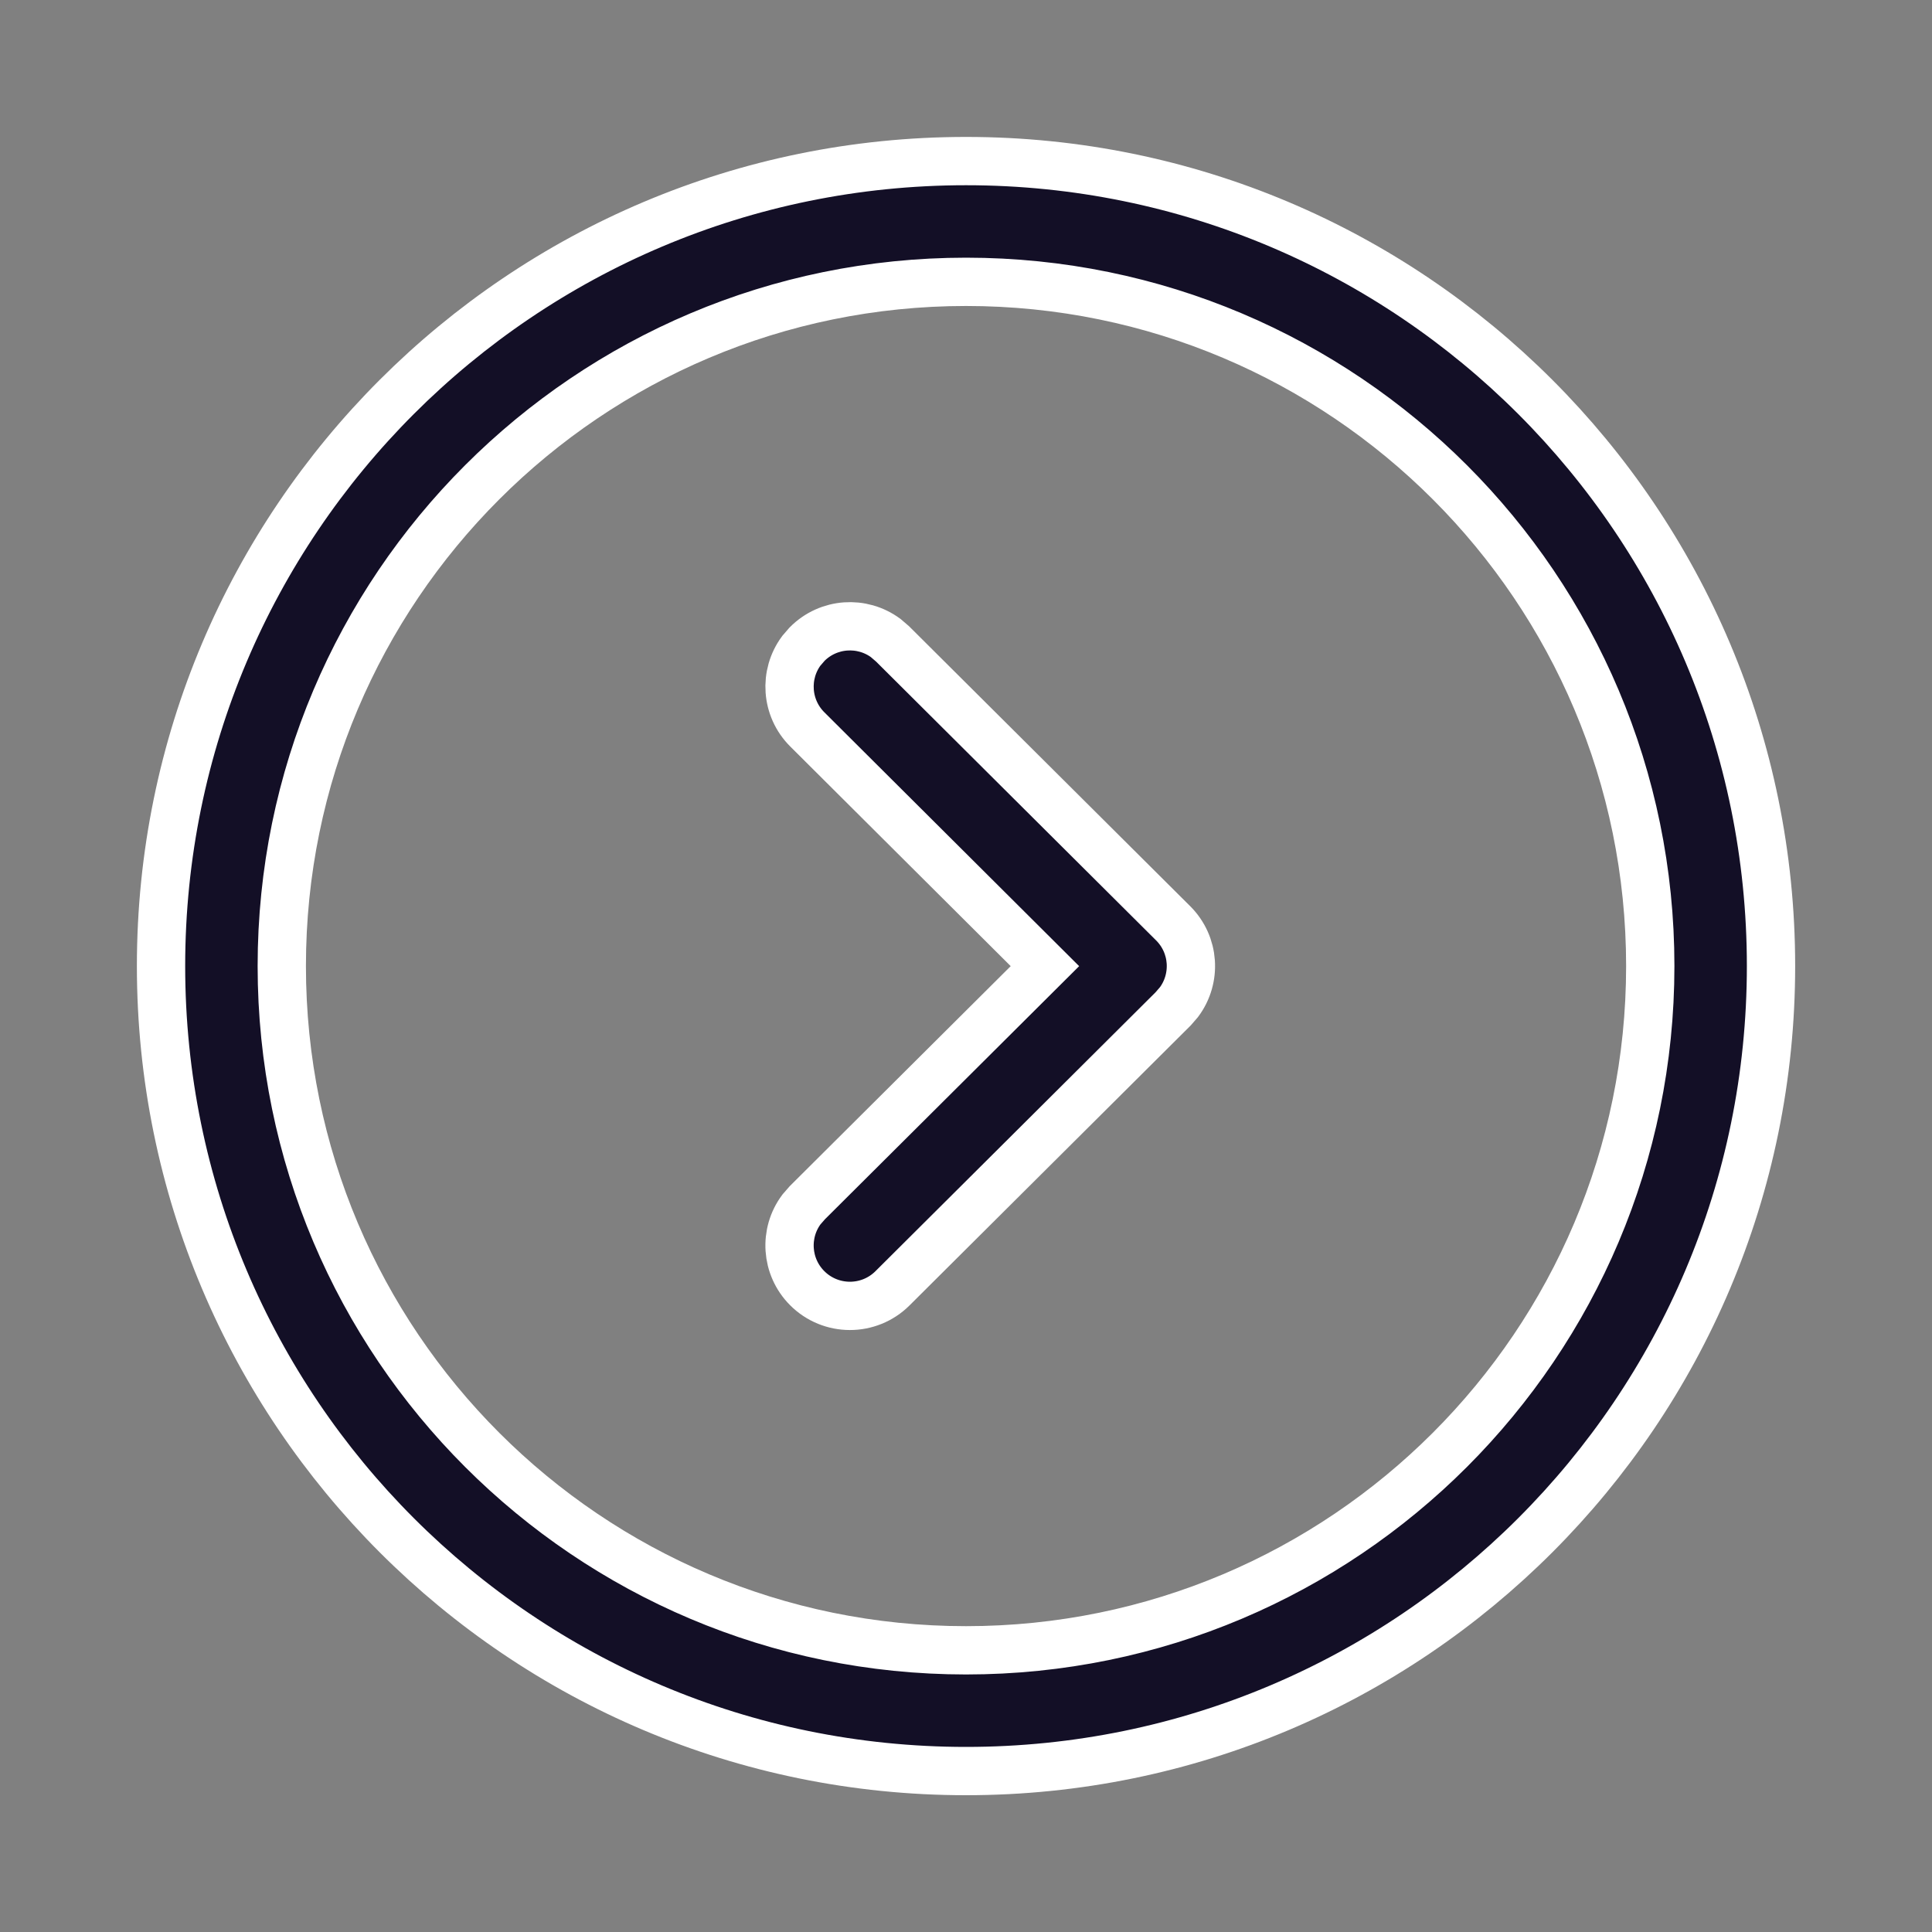 <svg width="40" height="40" viewBox="0 0 40 40" fill="none" xmlns="http://www.w3.org/2000/svg">
<rect x="0" y="0" width="40" height="40" fill="#808080" stroke="none"/>
<path fill-rule="evenodd" stroke="white" clip-rule="evenodd" d="M3.334 20.001C3.334 29.206 10.796 36.668 20.001 36.668C29.205 36.668 36.667 29.206 36.667 20.001C36.667 10.798 29.204 3.335 20.001 3.335C10.797 3.335 3.334 10.798 3.334 20.001ZM5.834 20.001C5.834 12.178 12.178 5.835 20.001 5.835C27.824 5.835 34.167 12.178 34.167 20.001C34.167 27.825 27.824 34.168 20.001 34.168C12.177 34.168 5.834 27.825 5.834 20.001ZM16.593 25.041C16.229 25.529 16.268 26.224 16.711 26.669C17.198 27.158 17.99 27.16 18.479 26.672L24.289 20.887L24.41 20.747C24.775 20.257 24.735 19.56 24.289 19.116L18.479 13.331L18.338 13.21C17.848 12.848 17.154 12.89 16.711 13.335L16.59 13.475C16.228 13.965 16.27 14.66 16.715 15.102L21.634 20.003L16.715 24.901L16.593 25.041Z" fill="#130F26"/>
</svg>
